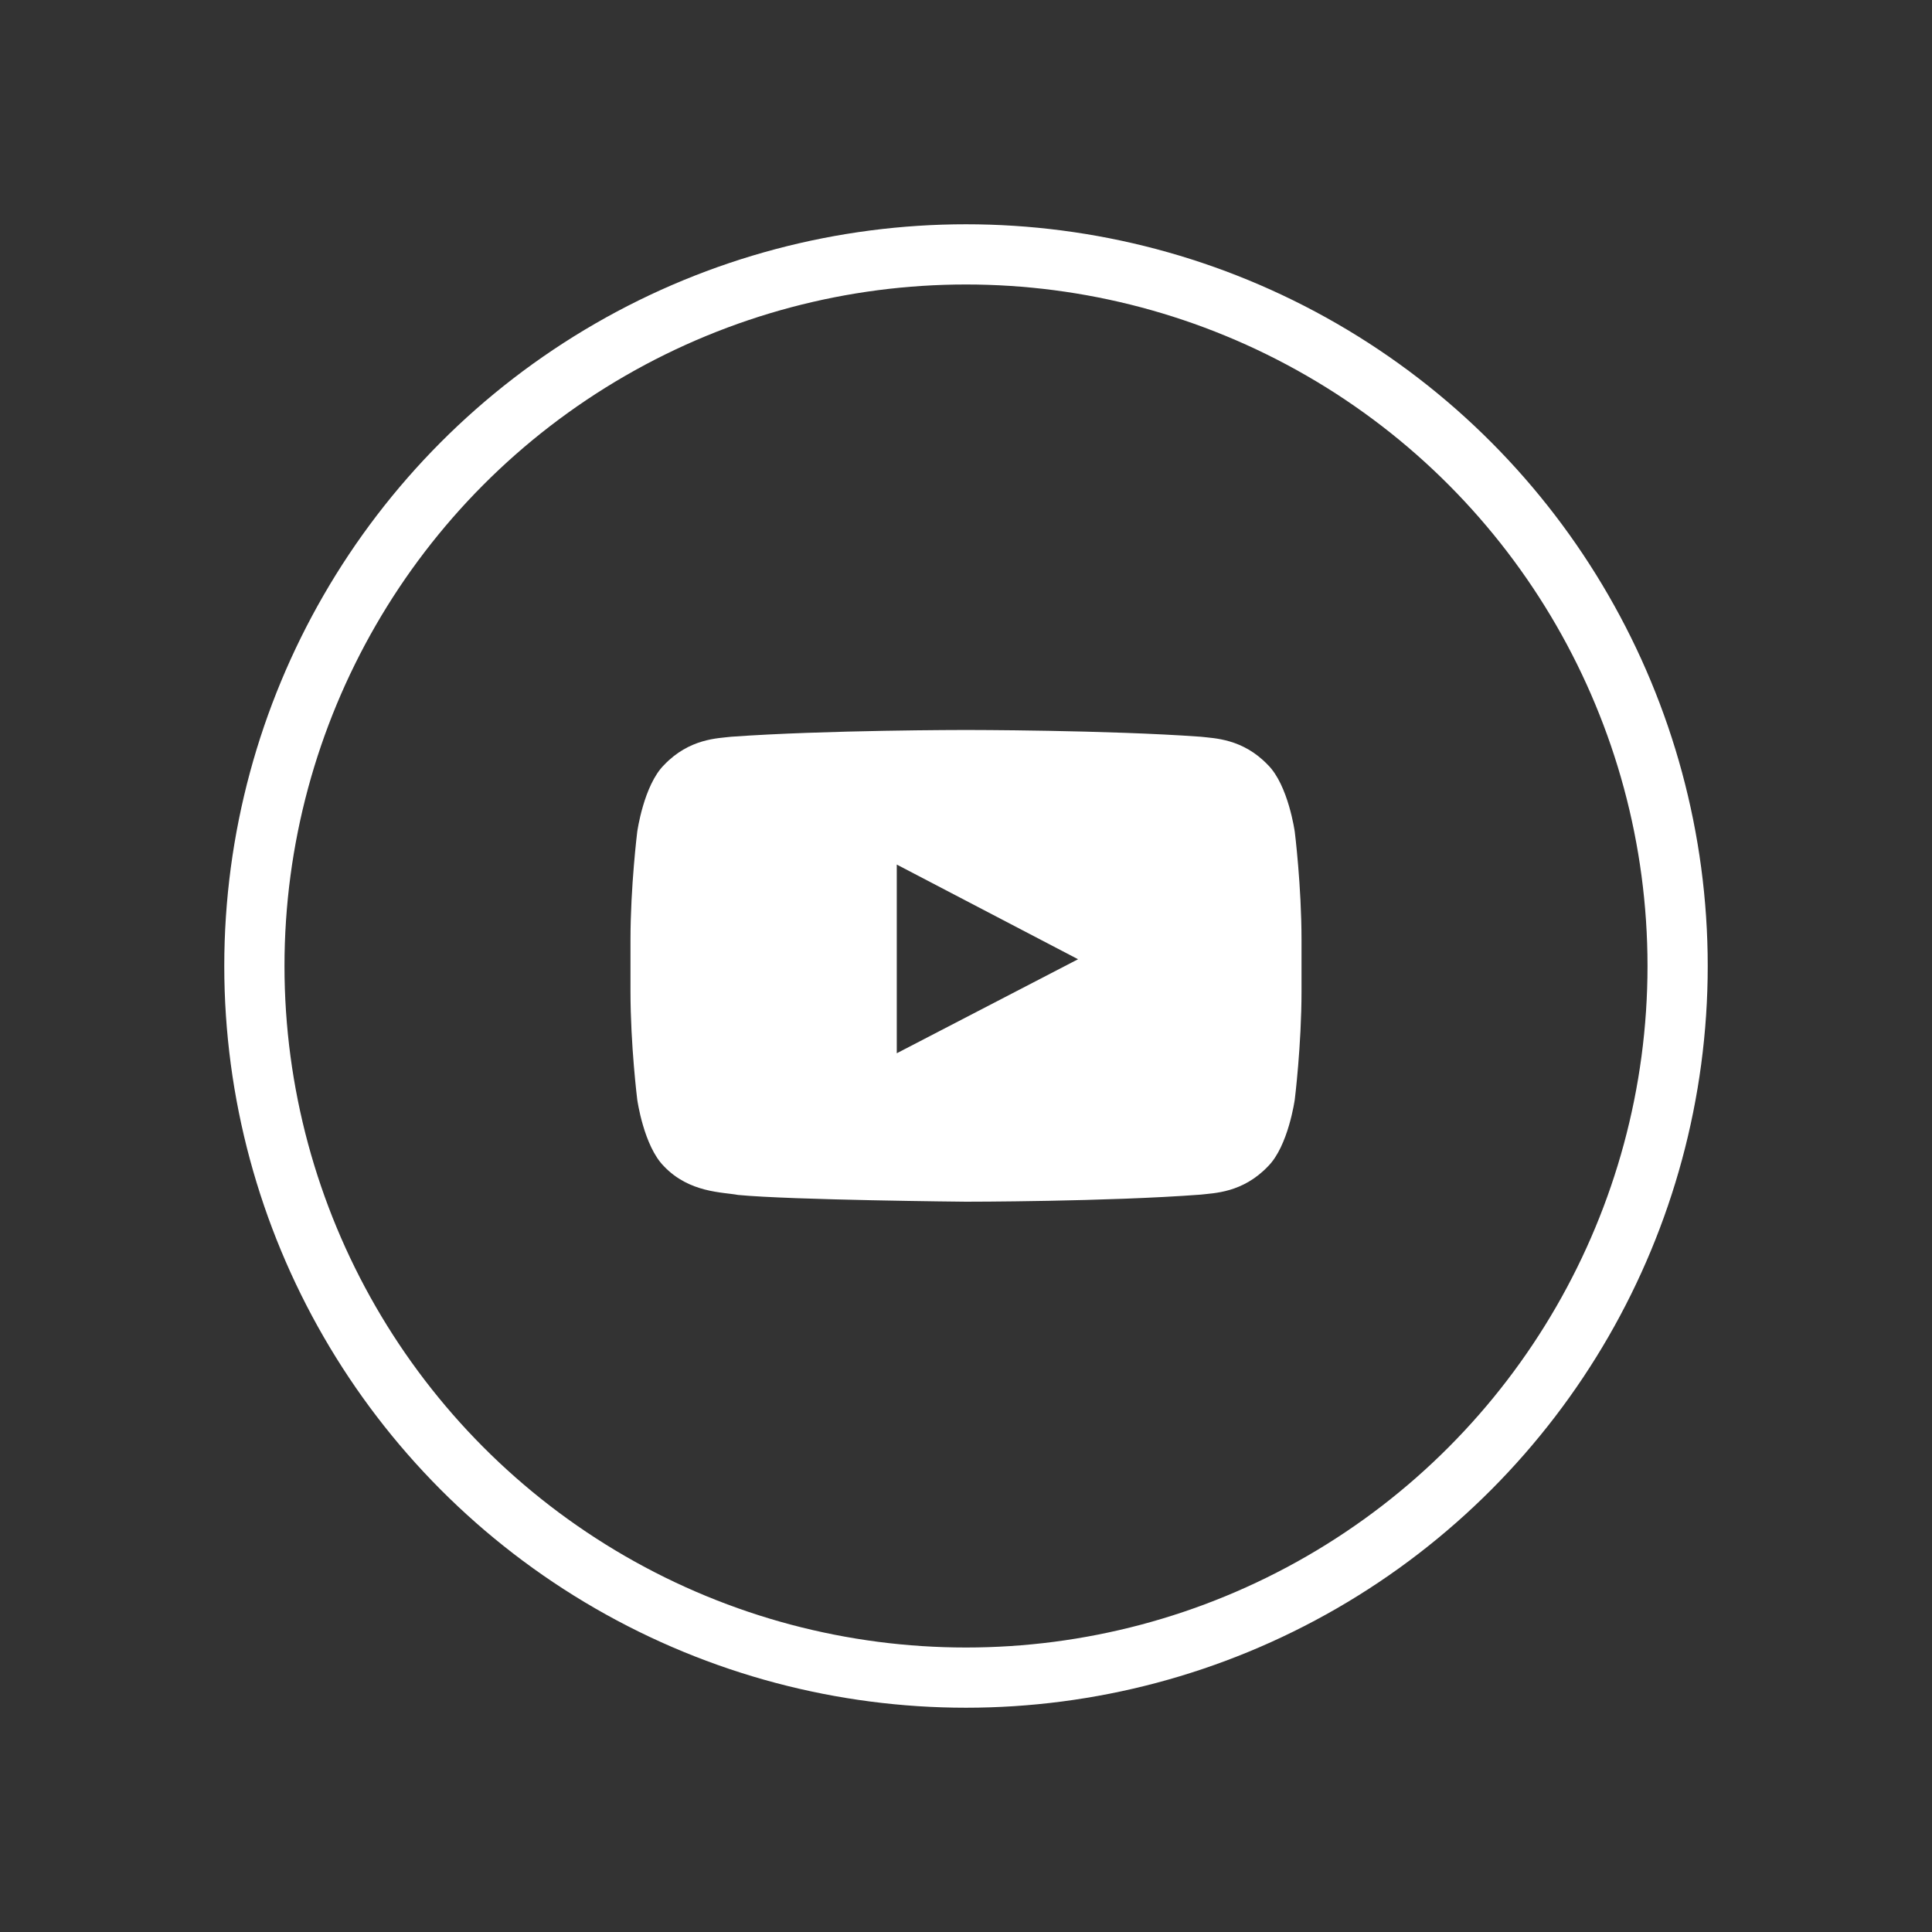 <?xml version="1.0" encoding="UTF-8"?><svg id="Layer_1" xmlns="http://www.w3.org/2000/svg" viewBox="0 0 60 60"><rect x="0" y="0" width="60" height="60" fill="#333333" stroke="none"/><defs><style>.cls-1{fill:#fff;}.cls-2{fill:none;stroke:#fff;stroke-miterlimit:10;stroke-width:1.87px;}</style></defs><path class="cls-1" d="m40.21,25.83s-.2-1.44-.83-2.07c-.79-.83-1.68-.83-2.09-.88-2.91-.21-7.29-.21-7.29-.21h0s-4.37,0-7.29.21c-.41.05-1.3.05-2.09.88-.63.63-.83,2.07-.83,2.07,0,0-.21,1.69-.21,3.37v1.58c0,1.69.21,3.37.21,3.37,0,0,.2,1.44.83,2.07.79.83,1.83.8,2.3.89,1.67.16,7.08.21,7.08.21,0,0,4.38,0,7.29-.22.41-.05,1.3-.05,2.09-.88.63-.63.83-2.07.83-2.07,0,0,.21-1.69.21-3.37v-1.58c0-1.69-.21-3.37-.21-3.37m-12.36,6.87v-5.85s5.63,2.94,5.63,2.94l-5.63,2.92Z"/><circle class="cls-2" cx="30" cy="30" r="22.1"/></svg>